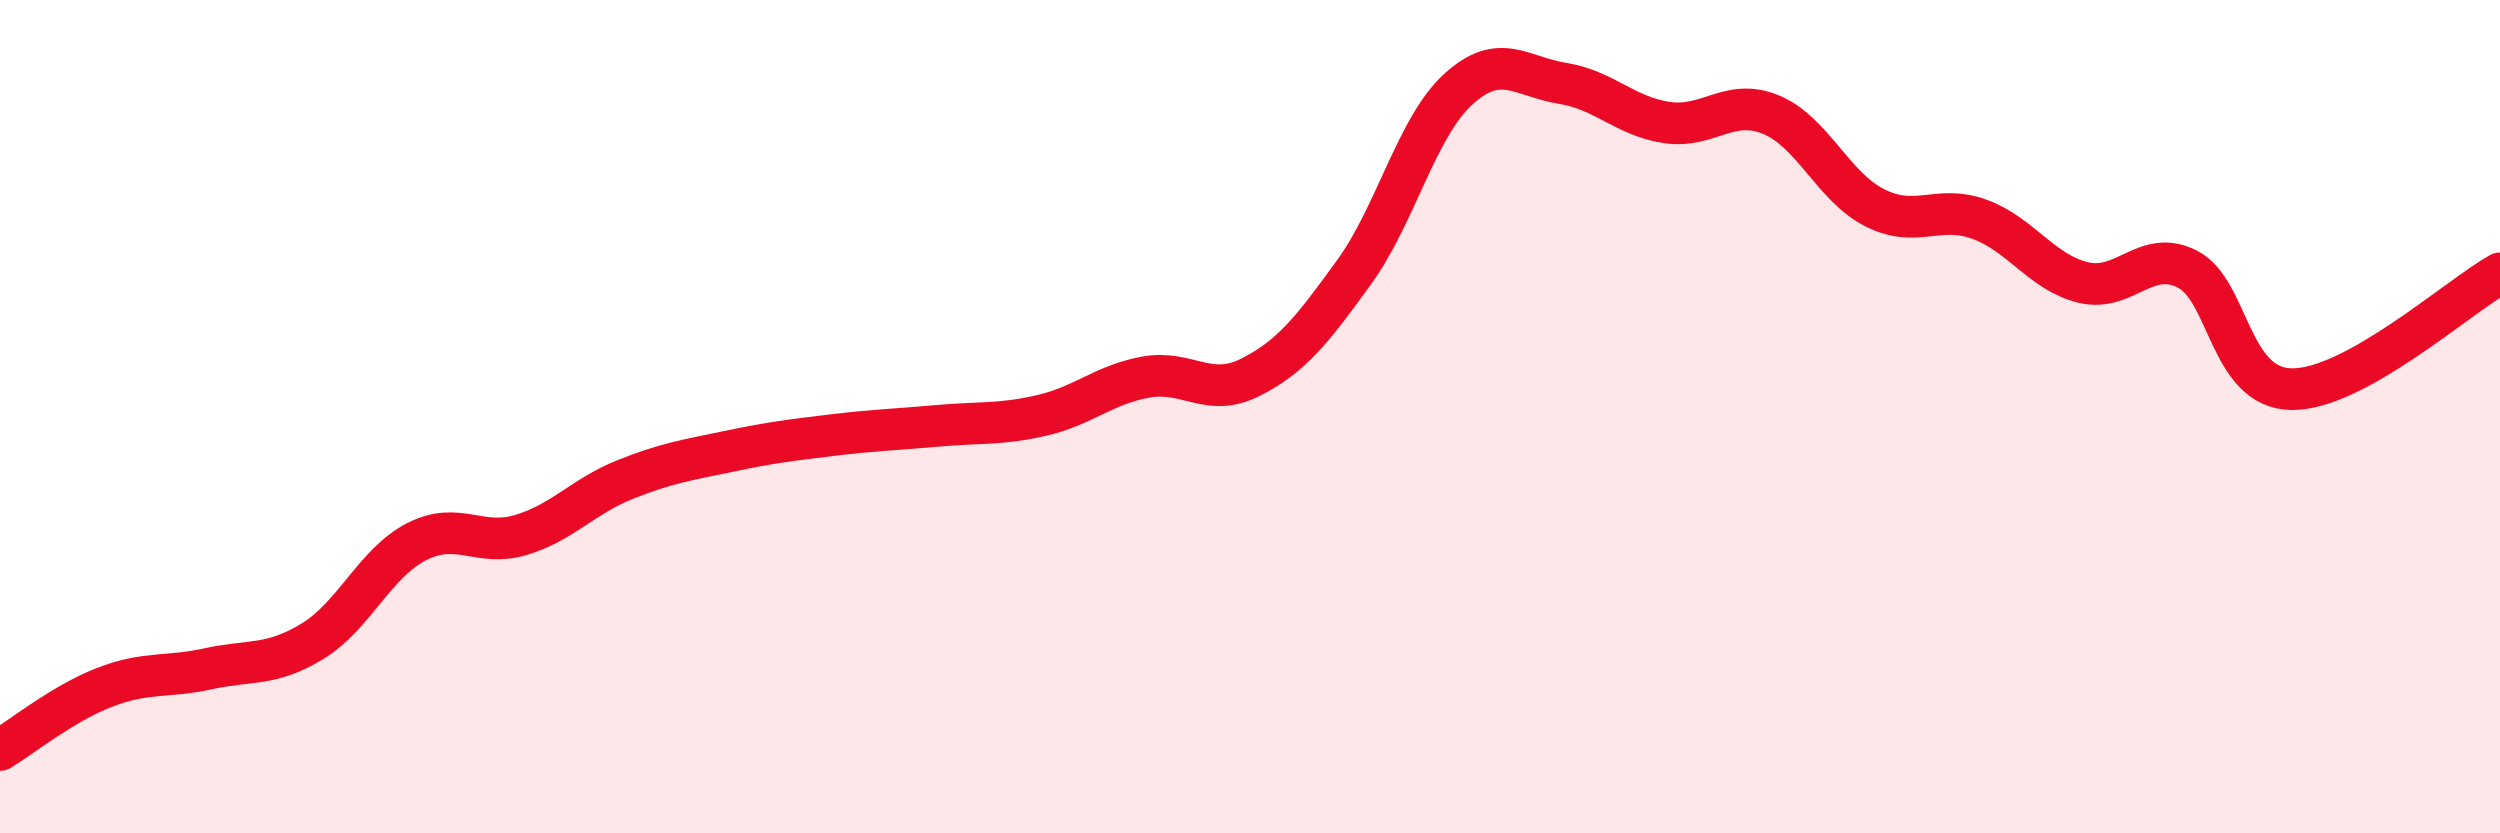 
    <svg width="60" height="20" viewBox="0 0 60 20" xmlns="http://www.w3.org/2000/svg">
      <path
        d="M 0,18 C 0.5,17.7 1.5,16.89 2.5,16.5 C 3.5,16.11 4,16.27 5,16.05 C 6,15.83 6.5,16 7.5,15.39 C 8.5,14.78 9,13.51 10,13 C 11,12.49 11.5,13.14 12.5,12.84 C 13.5,12.54 14,11.91 15,11.51 C 16,11.11 16.5,11.04 17.5,10.83 C 18.5,10.62 19,10.56 20,10.44 C 21,10.32 21.5,10.31 22.5,10.22 C 23.5,10.13 24,10.2 25,9.97 C 26,9.74 26.5,9.23 27.5,9.05 C 28.5,8.87 29,9.56 30,9.06 C 31,8.56 31.5,7.91 32.5,6.53 C 33.5,5.15 34,3.05 35,2.14 C 36,1.23 36.5,1.84 37.5,2 C 38.5,2.16 39,2.79 40,2.94 C 41,3.09 41.5,2.34 42.5,2.75 C 43.5,3.16 44,4.49 45,4.99 C 46,5.49 46.5,4.9 47.5,5.26 C 48.5,5.62 49,6.54 50,6.78 C 51,7.02 51.5,5.95 52.5,6.46 C 53.5,6.97 53.5,9.32 55,9.34 C 56.5,9.36 59,7.12 60,6.56L60 20L0 20Z"
        fill="#EB0A25"
        opacity="0.1"
        stroke-linecap="round"
        stroke-linejoin="round"
      />
      <path
        d="M 0,18 C 0.5,17.7 1.5,16.89 2.5,16.5 C 3.5,16.11 4,16.27 5,16.05 C 6,15.83 6.5,16 7.5,15.39 C 8.5,14.78 9,13.51 10,13 C 11,12.49 11.5,13.14 12.5,12.84 C 13.5,12.54 14,11.91 15,11.51 C 16,11.11 16.5,11.04 17.5,10.83 C 18.5,10.62 19,10.56 20,10.44 C 21,10.32 21.5,10.31 22.5,10.22 C 23.5,10.13 24,10.2 25,9.97 C 26,9.74 26.5,9.23 27.5,9.05 C 28.5,8.87 29,9.56 30,9.06 C 31,8.56 31.5,7.91 32.5,6.53 C 33.5,5.15 34,3.05 35,2.14 C 36,1.23 36.5,1.84 37.5,2 C 38.5,2.16 39,2.79 40,2.94 C 41,3.09 41.5,2.34 42.5,2.75 C 43.5,3.16 44,4.49 45,4.99 C 46,5.49 46.5,4.9 47.5,5.26 C 48.5,5.62 49,6.54 50,6.78 C 51,7.02 51.5,5.95 52.5,6.46 C 53.5,6.97 53.5,9.32 55,9.34 C 56.5,9.36 59,7.12 60,6.56"
        stroke="#EB0A25"
        stroke-width="1"
        fill="none"
        stroke-linecap="round"
        stroke-linejoin="round"
      />
    </svg>
  